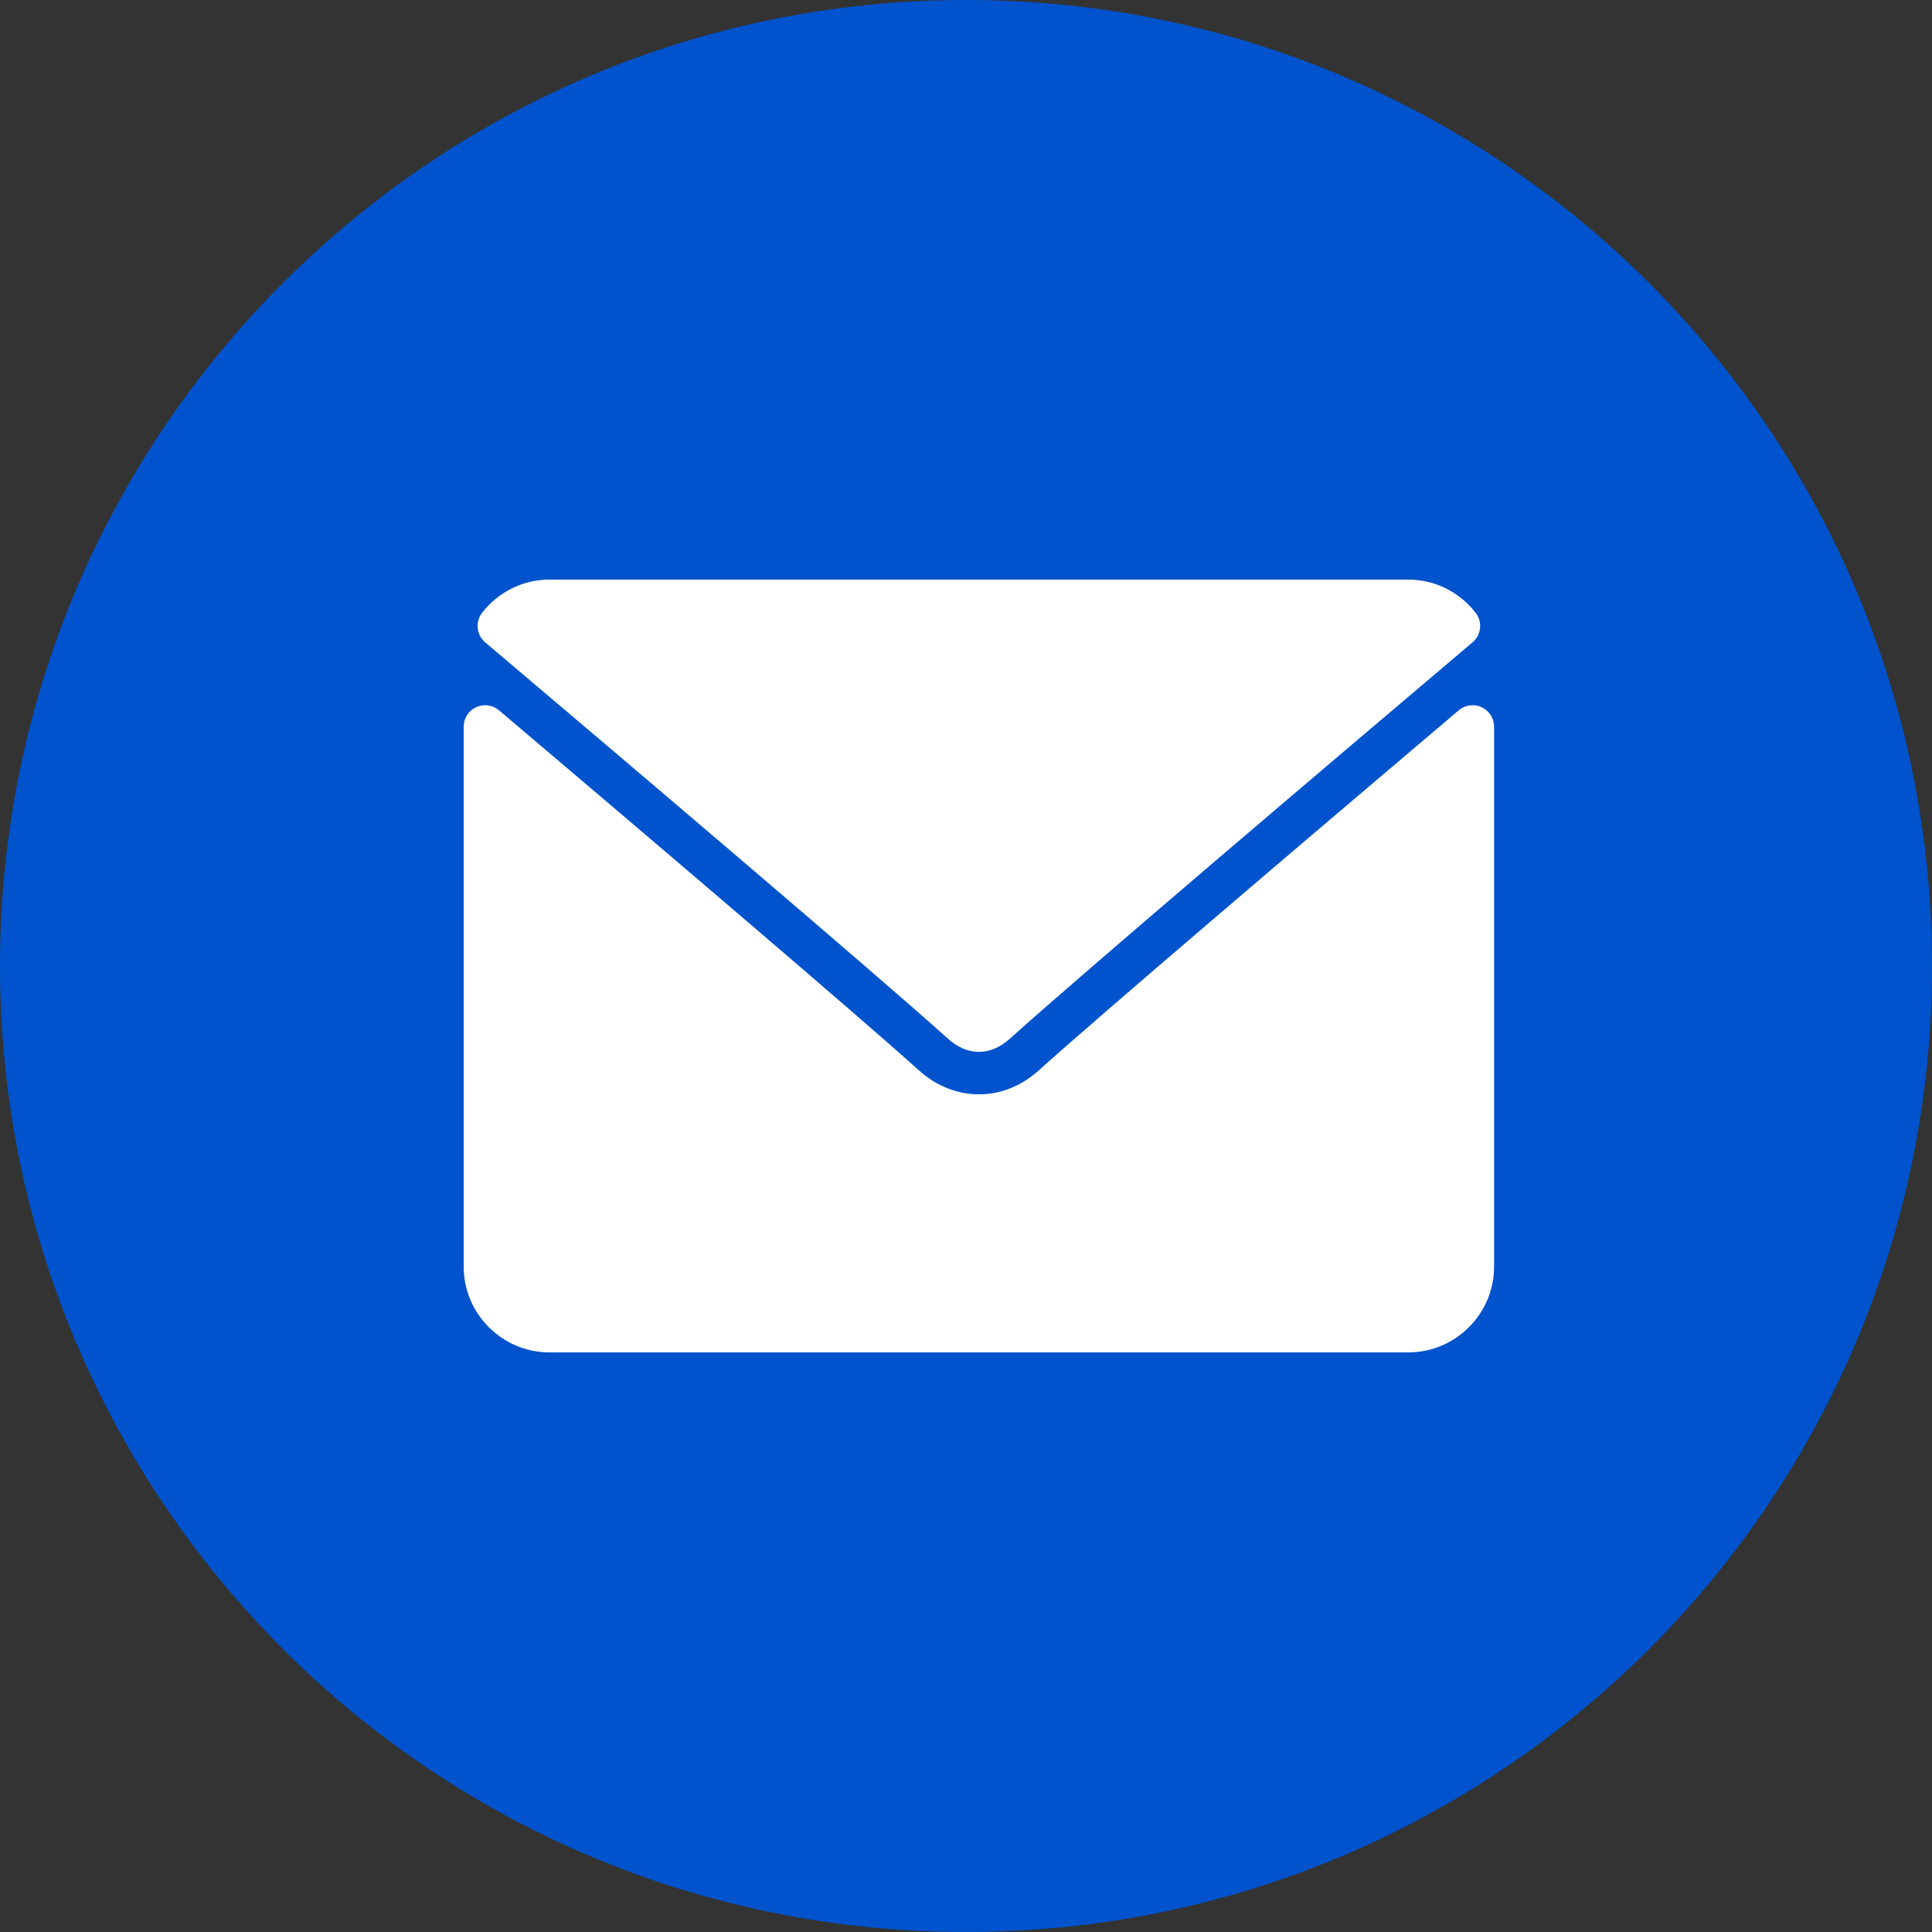 <svg width="50" height="50" viewBox="0 0 50 50" fill="none" xmlns="http://www.w3.org/2000/svg">
<rect x="0" y="0" width="50" height="50" fill="#333333" stroke="none"/>
<path d="M25 0C38.808 0 50 11.194 50 25C50 38.808 38.808 50 25 50C11.192 50 0 38.808 0 25C0 11.194 11.192 0 25 0Z" fill="#0053CC"/>
<g clip-path="url(#clip0_320_998)">
<path d="M12.556 16.623C16.216 19.722 22.638 25.175 24.526 26.875C24.779 27.105 25.051 27.222 25.333 27.222C25.614 27.222 25.886 27.106 26.139 26.878C28.028 25.176 34.45 19.722 38.11 16.623C38.338 16.43 38.372 16.092 38.188 15.856C37.761 15.312 37.126 15 36.444 15H14.222C13.54 15 12.905 15.312 12.478 15.856C12.294 16.092 12.329 16.43 12.556 16.623Z" fill="white"/>
<path d="M38.344 18.302C38.148 18.211 37.916 18.243 37.752 18.383C33.693 21.823 28.513 26.234 26.883 27.702C25.969 28.528 24.699 28.528 23.782 27.701C22.045 26.136 16.228 21.191 12.915 18.383C12.75 18.243 12.518 18.212 12.322 18.302C12.126 18.394 12 18.59 12 18.806V32.778C12 34.003 12.997 35 14.222 35H36.444C37.67 35 38.667 34.003 38.667 32.778V18.806C38.667 18.59 38.541 18.393 38.344 18.302Z" fill="white"/>
</g>
<defs>
<clipPath id="clip0_320_998">
<rect width="26.667" height="20" fill="white" transform="translate(12 15)"/>
</clipPath>
</defs>
</svg>
